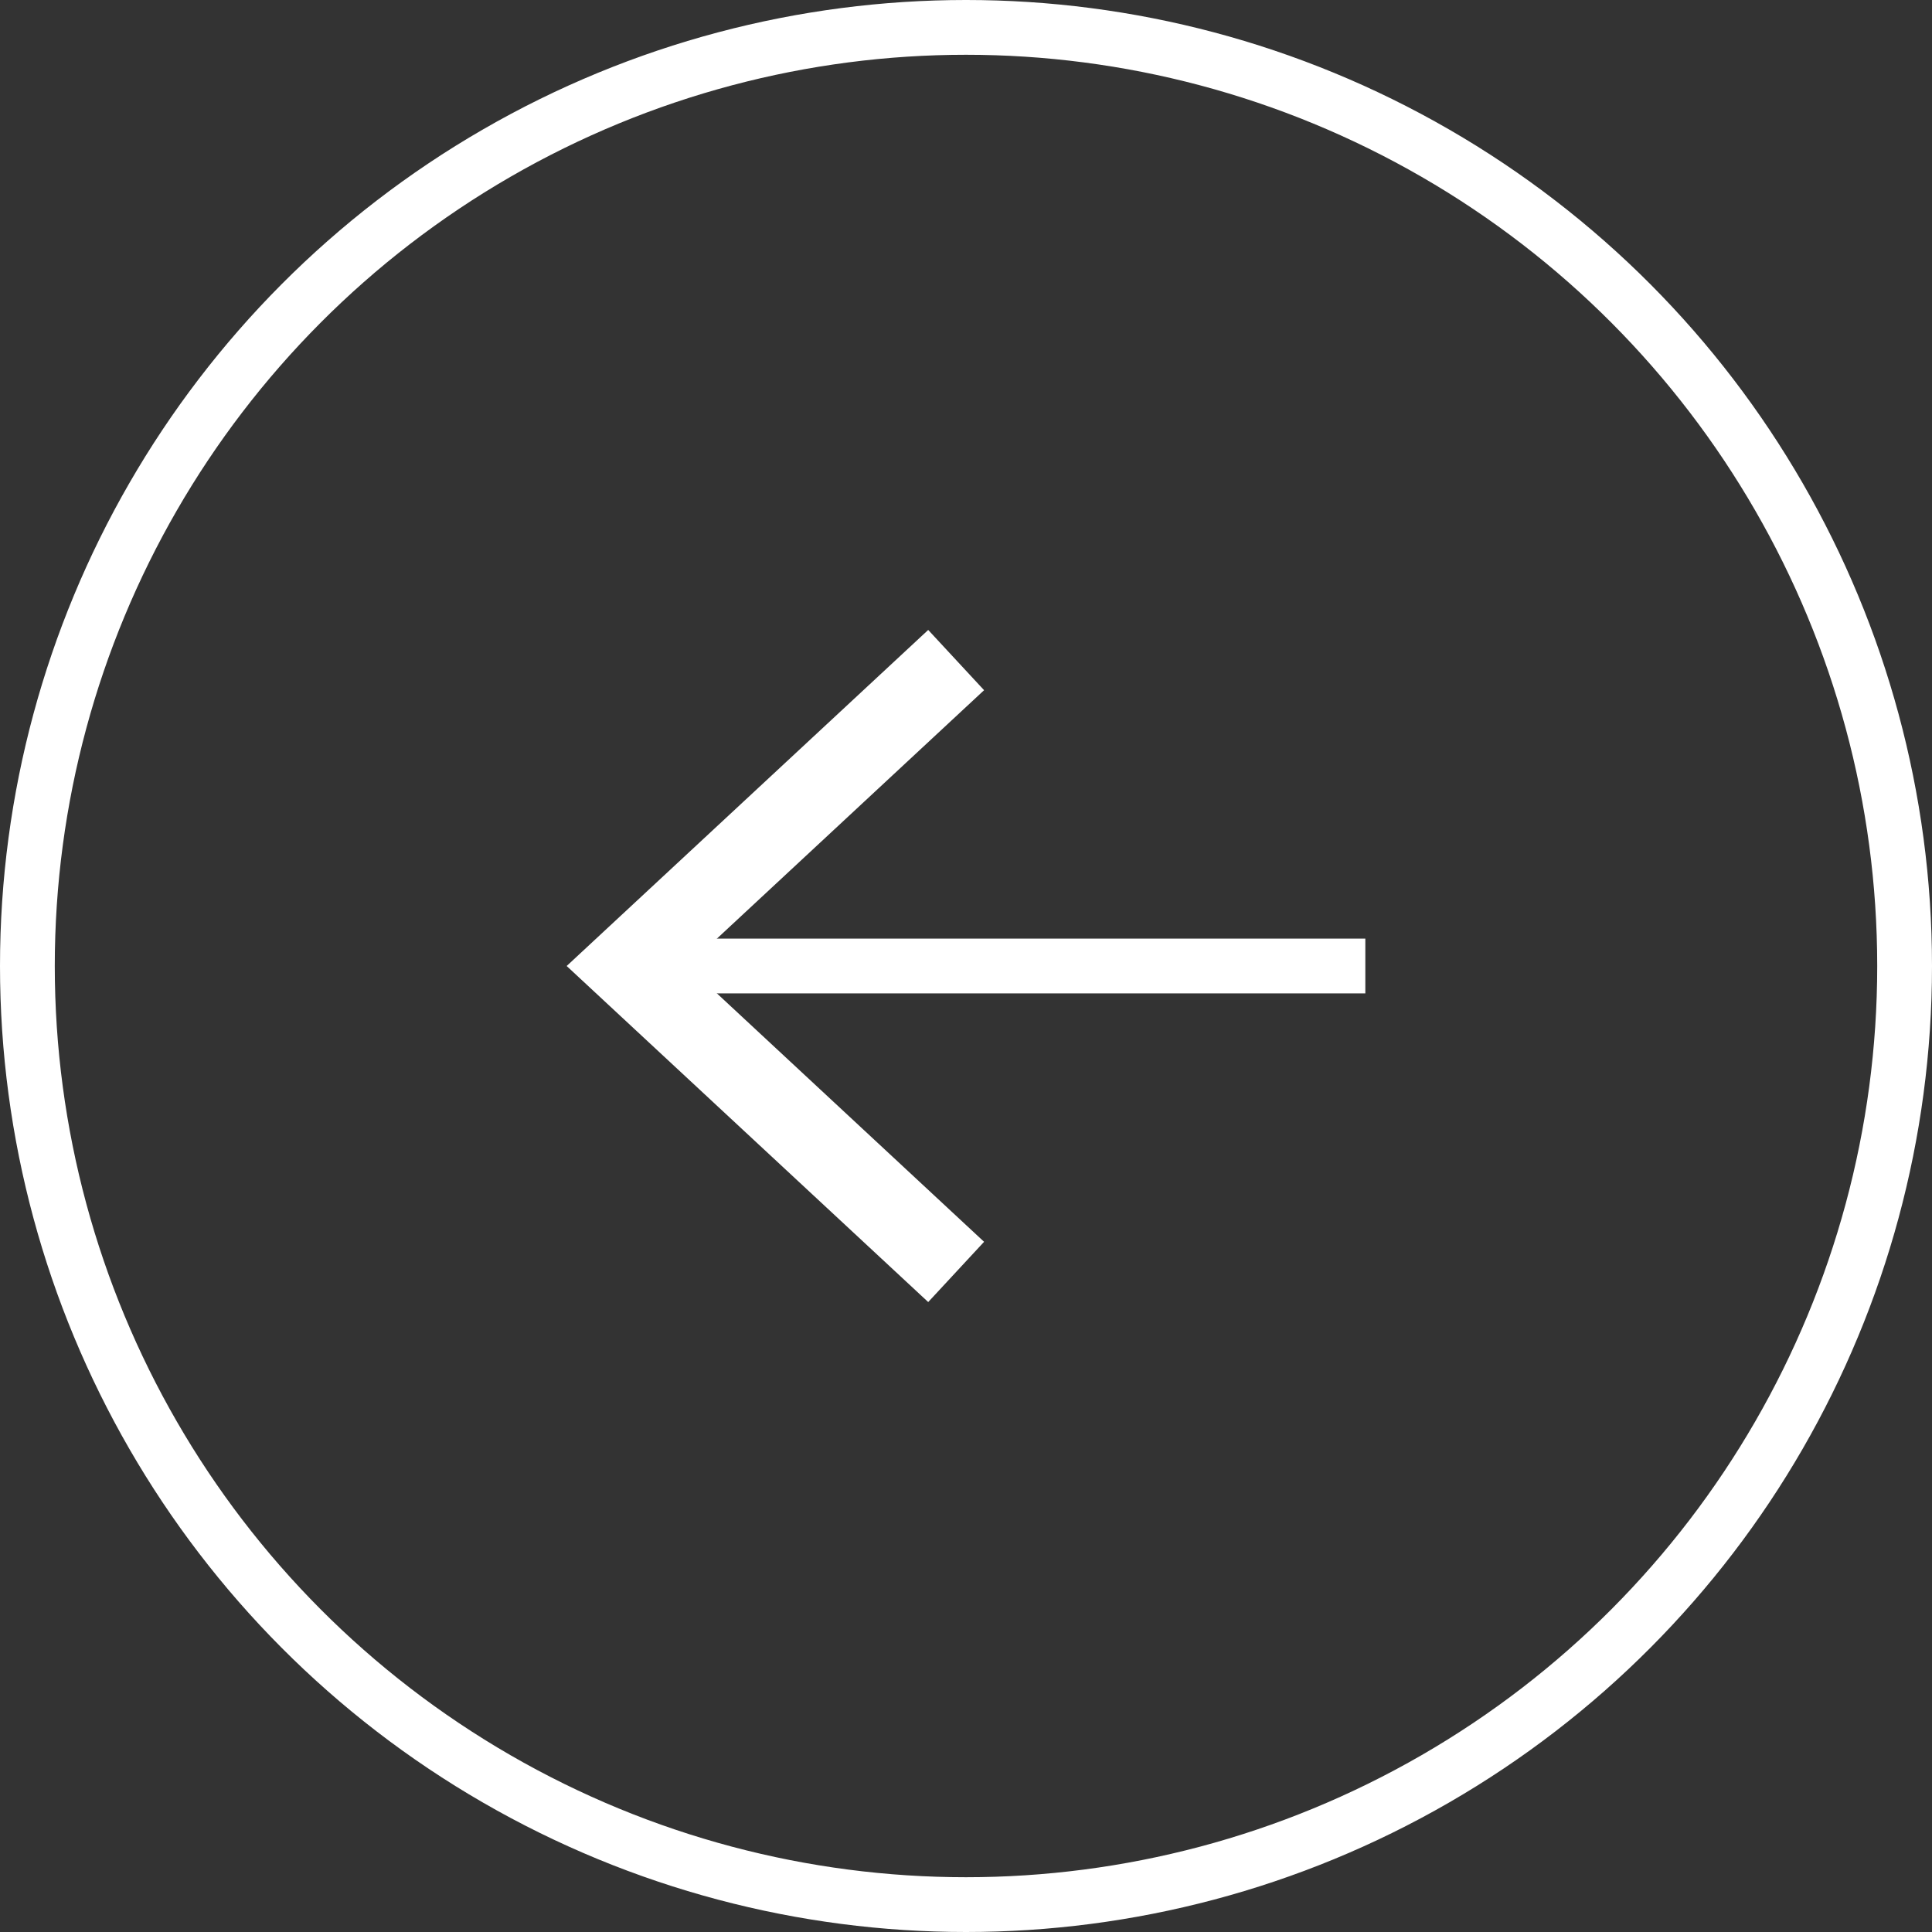 <?xml version="1.0" encoding="utf-8"?>
<!-- Generator: Adobe Illustrator 26.0.0, SVG Export Plug-In . SVG Version: 6.00 Build 0)  -->
<svg version="1.1" id="圖層_1" xmlns="http://www.w3.org/2000/svg" xmlns:xlink="http://www.w3.org/1999/xlink" x="0px" y="0px"
	 viewBox="0 0 70.54 70.54" style="enable-background:new 0 0 70.54 70.54;" xml:space="preserve">
<rect x="0" y="0" width="70.54" height="70.54" fill="#333333" stroke="none"/>
<style type="text/css">
	.st0{fill:none;stroke:#FFFFFF;stroke-width:2;stroke-miterlimit:10;}
	.st1{fill:#FFFFFF;}
</style>
<g>
	<circle class="st0" cx="35.27" cy="35.27" r="34.27"/>
	<g>
		<g>
			<line class="st0" x1="49.85" y1="35.27" x2="23.95" y2="35.27"/>
			<g>
				<polygon class="st1" points="33.89,23 35.93,25.2 25.1,35.27 35.93,45.34 33.89,47.54 20.69,35.27 				"/>
			</g>
		</g>
	</g>
</g>
</svg>
